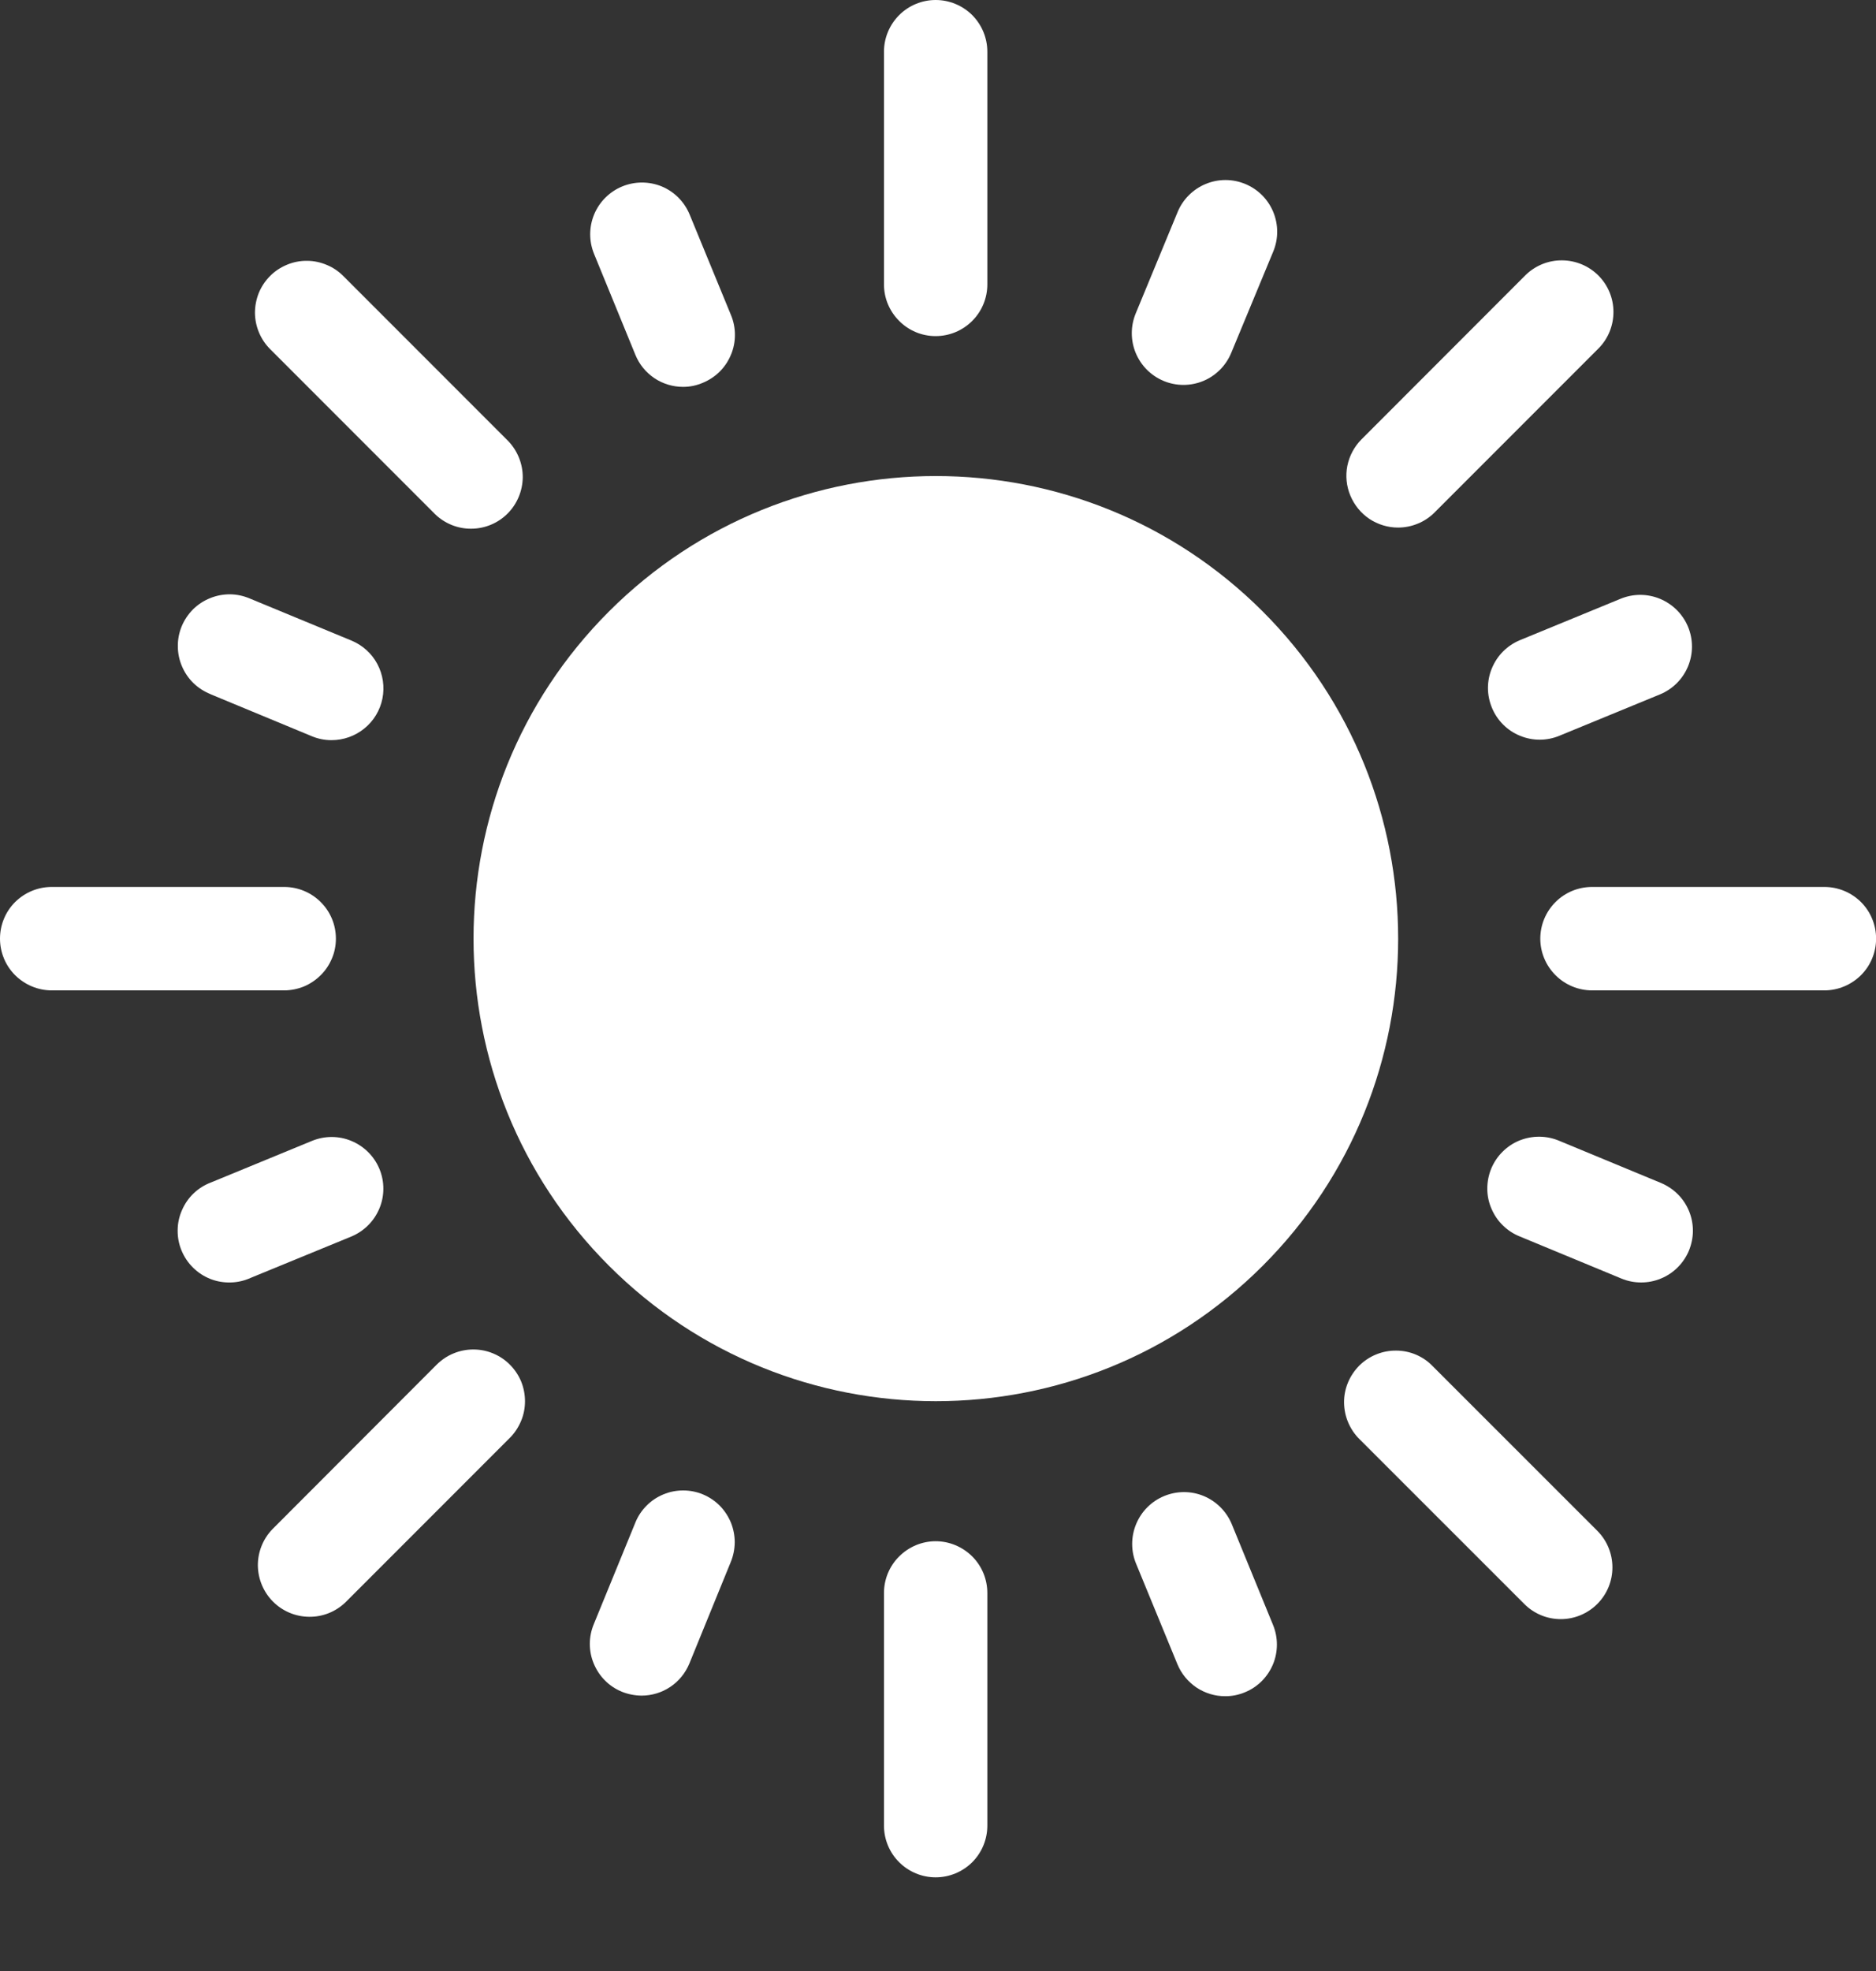 <svg width="20" height="21" viewBox="0 0 20 21" fill="none" xmlns="http://www.w3.org/2000/svg">
<rect x="0" y="0" width="20" height="21" fill="#333333" stroke="none"/>
<path d="M13.462 13.486C15.387 11.561 15.387 8.44 13.462 6.515C11.537 4.591 8.417 4.591 6.492 6.515C4.567 8.44 4.567 11.561 6.492 13.486C8.417 15.41 11.537 15.41 13.462 13.486Z" fill="white"/>
<path d="M9.975 3.581C10.121 3.581 10.261 3.523 10.365 3.419C10.468 3.316 10.526 3.176 10.526 3.03V0.551C10.526 0.405 10.468 0.265 10.365 0.161C10.261 0.058 10.121 0 9.975 0C9.829 0 9.689 0.058 9.586 0.161C9.482 0.265 9.424 0.405 9.424 0.551V3.03C9.424 3.102 9.438 3.174 9.466 3.241C9.494 3.307 9.534 3.368 9.586 3.419C9.637 3.471 9.697 3.511 9.764 3.539C9.831 3.567 9.903 3.581 9.975 3.581Z" fill="white"/>
<path d="M9.975 16.421C9.829 16.421 9.689 16.48 9.586 16.583C9.482 16.686 9.424 16.826 9.424 16.973V19.451C9.424 19.597 9.482 19.738 9.586 19.841C9.689 19.944 9.829 20.002 9.975 20.002C10.121 20.002 10.261 19.944 10.365 19.841C10.468 19.738 10.526 19.597 10.526 19.451V16.973C10.526 16.826 10.468 16.686 10.365 16.583C10.261 16.48 10.121 16.421 9.975 16.421Z" fill="white"/>
<path d="M3.581 10.001C3.581 9.854 3.523 9.714 3.419 9.611C3.316 9.508 3.176 9.45 3.03 9.45H0.551C0.405 9.45 0.265 9.508 0.161 9.611C0.058 9.714 0 9.854 0 10.001C0 10.147 0.058 10.287 0.161 10.39C0.265 10.493 0.405 10.552 0.551 10.552H3.03C3.102 10.552 3.174 10.537 3.241 10.51C3.307 10.482 3.368 10.441 3.419 10.39C3.471 10.339 3.511 10.278 3.539 10.211C3.567 10.145 3.581 10.073 3.581 10.001Z" fill="white"/>
<path d="M16.973 9.45C16.826 9.45 16.686 9.508 16.583 9.611C16.48 9.714 16.421 9.854 16.421 10.001C16.421 10.147 16.48 10.287 16.583 10.39C16.686 10.493 16.826 10.552 16.973 10.552H19.45C19.596 10.552 19.736 10.493 19.84 10.39C19.943 10.287 20.001 10.147 20.001 10.001C20.001 9.854 19.943 9.714 19.84 9.611C19.736 9.508 19.596 9.45 19.45 9.45H16.973Z" fill="white"/>
<path d="M4.639 5.479C4.743 5.579 4.882 5.635 5.026 5.633C5.171 5.632 5.309 5.574 5.411 5.472C5.513 5.37 5.571 5.231 5.573 5.087C5.574 4.943 5.518 4.803 5.418 4.699L3.666 2.947C3.615 2.894 3.554 2.852 3.487 2.824C3.42 2.795 3.347 2.779 3.274 2.779C3.201 2.778 3.128 2.792 3.061 2.82C2.993 2.848 2.931 2.888 2.88 2.94C2.828 2.992 2.787 3.053 2.759 3.121C2.732 3.189 2.718 3.261 2.718 3.335C2.719 3.408 2.734 3.48 2.763 3.547C2.792 3.615 2.834 3.675 2.886 3.726L4.639 5.479Z" fill="white"/>
<path d="M15.276 14.558C15.226 14.505 15.165 14.463 15.098 14.434C15.03 14.405 14.958 14.39 14.885 14.39C14.812 14.389 14.739 14.403 14.671 14.431C14.604 14.458 14.542 14.499 14.49 14.551C14.439 14.603 14.398 14.664 14.37 14.732C14.342 14.8 14.328 14.872 14.329 14.945C14.33 15.019 14.345 15.091 14.374 15.158C14.403 15.225 14.444 15.286 14.497 15.337L16.25 17.089C16.353 17.193 16.493 17.251 16.639 17.251C16.785 17.251 16.925 17.193 17.029 17.089C17.132 16.986 17.19 16.846 17.19 16.7C17.19 16.554 17.132 16.413 17.029 16.31L15.276 14.558Z" fill="white"/>
<path d="M4.656 14.539L2.904 16.293C2.804 16.396 2.748 16.536 2.749 16.68C2.751 16.825 2.809 16.963 2.911 17.065C3.013 17.167 3.151 17.225 3.296 17.226C3.44 17.228 3.579 17.172 3.683 17.072L5.436 15.319C5.487 15.268 5.527 15.207 5.555 15.14C5.583 15.074 5.597 15.002 5.597 14.93C5.597 14.857 5.583 14.786 5.556 14.719C5.528 14.652 5.487 14.591 5.436 14.54C5.385 14.488 5.324 14.448 5.257 14.42C5.19 14.392 5.119 14.378 5.046 14.378C4.974 14.378 4.902 14.392 4.835 14.42C4.768 14.447 4.708 14.488 4.656 14.539Z" fill="white"/>
<path d="M14.904 5.621C14.976 5.621 15.048 5.607 15.115 5.579C15.182 5.552 15.243 5.511 15.294 5.46L17.046 3.708C17.147 3.604 17.202 3.464 17.201 3.32C17.2 3.175 17.142 3.037 17.04 2.935C16.938 2.833 16.799 2.775 16.655 2.774C16.51 2.772 16.371 2.828 16.267 2.928L14.515 4.681C14.438 4.758 14.386 4.856 14.364 4.963C14.343 5.069 14.354 5.18 14.396 5.28C14.438 5.381 14.508 5.467 14.598 5.528C14.689 5.588 14.795 5.621 14.904 5.621Z" fill="white"/>
<path d="M6.774 3.781C6.815 3.882 6.886 3.968 6.976 4.029C7.067 4.09 7.174 4.122 7.283 4.122C7.356 4.122 7.427 4.107 7.494 4.078C7.561 4.05 7.622 4.01 7.674 3.958C7.725 3.907 7.765 3.846 7.793 3.779C7.821 3.712 7.835 3.641 7.835 3.568C7.835 3.496 7.821 3.424 7.793 3.357L7.352 2.285C7.296 2.15 7.189 2.042 7.054 1.986C6.919 1.931 6.767 1.931 6.632 1.987C6.497 2.043 6.39 2.15 6.334 2.285C6.278 2.42 6.278 2.572 6.334 2.707L6.774 3.781Z" fill="white"/>
<path d="M13.131 16.237C13.074 16.102 12.967 15.995 12.832 15.939C12.697 15.883 12.545 15.884 12.41 15.94C12.275 15.996 12.168 16.103 12.112 16.239C12.056 16.374 12.056 16.526 12.112 16.661L12.553 17.733C12.595 17.834 12.666 17.919 12.756 17.98C12.847 18.04 12.953 18.073 13.062 18.072C13.134 18.073 13.206 18.058 13.273 18.03C13.408 17.975 13.515 17.867 13.571 17.733C13.627 17.598 13.627 17.446 13.571 17.311L13.131 16.237Z" fill="white"/>
<path d="M4.045 12.454C3.989 12.319 3.881 12.212 3.746 12.156C3.612 12.1 3.46 12.1 3.325 12.156L2.253 12.597C2.183 12.623 2.12 12.662 2.066 12.713C2.012 12.764 1.969 12.826 1.94 12.894C1.91 12.961 1.894 13.035 1.894 13.109C1.893 13.183 1.907 13.256 1.936 13.325C1.964 13.393 2.006 13.455 2.059 13.507C2.112 13.559 2.175 13.6 2.244 13.627C2.313 13.654 2.386 13.666 2.461 13.664C2.535 13.662 2.607 13.645 2.675 13.614L3.747 13.174C3.882 13.117 3.989 13.01 4.045 12.875C4.101 12.74 4.101 12.589 4.045 12.454Z" fill="white"/>
<path d="M15.906 7.542C15.962 7.677 16.069 7.784 16.204 7.839C16.339 7.895 16.49 7.895 16.625 7.839L17.698 7.398C17.833 7.342 17.94 7.235 17.996 7.1C18.052 6.965 18.052 6.813 17.996 6.678C17.94 6.543 17.832 6.436 17.697 6.38C17.562 6.324 17.411 6.324 17.276 6.38L16.203 6.821C16.136 6.849 16.076 6.889 16.024 6.941C15.973 6.992 15.933 7.053 15.905 7.12C15.877 7.187 15.863 7.258 15.863 7.331C15.863 7.403 15.878 7.475 15.906 7.542Z" fill="white"/>
<path d="M12.406 4.059C12.541 4.115 12.693 4.115 12.828 4.059C12.963 4.003 13.07 3.895 13.126 3.76L13.574 2.68C13.63 2.545 13.63 2.394 13.574 2.258C13.518 2.123 13.411 2.016 13.275 1.96C13.14 1.904 12.989 1.904 12.854 1.96C12.719 2.016 12.611 2.123 12.555 2.258L12.108 3.339C12.052 3.474 12.052 3.626 12.108 3.761C12.164 3.896 12.271 4.003 12.406 4.059Z" fill="white"/>
<path d="M7.494 15.922C7.427 15.894 7.356 15.88 7.283 15.88C7.211 15.88 7.139 15.894 7.072 15.922C7.005 15.95 6.944 15.99 6.893 16.042C6.842 16.093 6.801 16.154 6.774 16.221L6.331 17.303C6.303 17.37 6.288 17.442 6.288 17.514C6.288 17.587 6.302 17.658 6.33 17.725C6.358 17.792 6.398 17.853 6.449 17.904C6.5 17.956 6.561 17.996 6.628 18.024C6.695 18.051 6.766 18.065 6.839 18.066C6.948 18.066 7.055 18.034 7.146 17.973C7.236 17.913 7.307 17.826 7.349 17.725L7.79 16.644C7.818 16.577 7.832 16.506 7.833 16.433C7.833 16.361 7.819 16.289 7.792 16.222C7.764 16.155 7.724 16.094 7.673 16.042C7.622 15.991 7.561 15.95 7.494 15.922Z" fill="white"/>
<path d="M2.243 7.396L3.324 7.844C3.391 7.872 3.462 7.886 3.534 7.886C3.662 7.886 3.786 7.842 3.885 7.761C3.984 7.681 4.052 7.568 4.077 7.443C4.102 7.318 4.083 7.188 4.023 7.075C3.963 6.962 3.865 6.874 3.747 6.825L2.666 6.378C2.599 6.349 2.527 6.333 2.453 6.332C2.38 6.332 2.308 6.345 2.24 6.373C2.172 6.4 2.11 6.441 2.058 6.492C2.007 6.544 1.965 6.605 1.937 6.673C1.909 6.741 1.895 6.813 1.896 6.886C1.896 6.959 1.911 7.032 1.94 7.099C1.968 7.166 2.01 7.227 2.062 7.278C2.115 7.329 2.177 7.369 2.245 7.396H2.243Z" fill="white"/>
<path d="M17.708 12.604L16.626 12.156C16.559 12.127 16.487 12.112 16.414 12.111C16.341 12.11 16.268 12.124 16.2 12.151C16.133 12.178 16.071 12.219 16.019 12.271C15.967 12.322 15.926 12.384 15.898 12.451C15.87 12.519 15.856 12.591 15.856 12.665C15.856 12.738 15.871 12.81 15.9 12.877C15.929 12.945 15.97 13.006 16.023 13.057C16.075 13.108 16.137 13.148 16.205 13.175L17.285 13.622C17.352 13.65 17.424 13.664 17.496 13.664C17.569 13.664 17.64 13.65 17.707 13.622C17.774 13.595 17.835 13.554 17.886 13.503C17.937 13.452 17.978 13.391 18.006 13.324C18.033 13.257 18.048 13.185 18.048 13.113C18.048 13.041 18.034 12.969 18.006 12.902C17.978 12.835 17.938 12.774 17.886 12.723C17.835 12.672 17.774 12.632 17.708 12.604Z" fill="white"/>
</svg>
